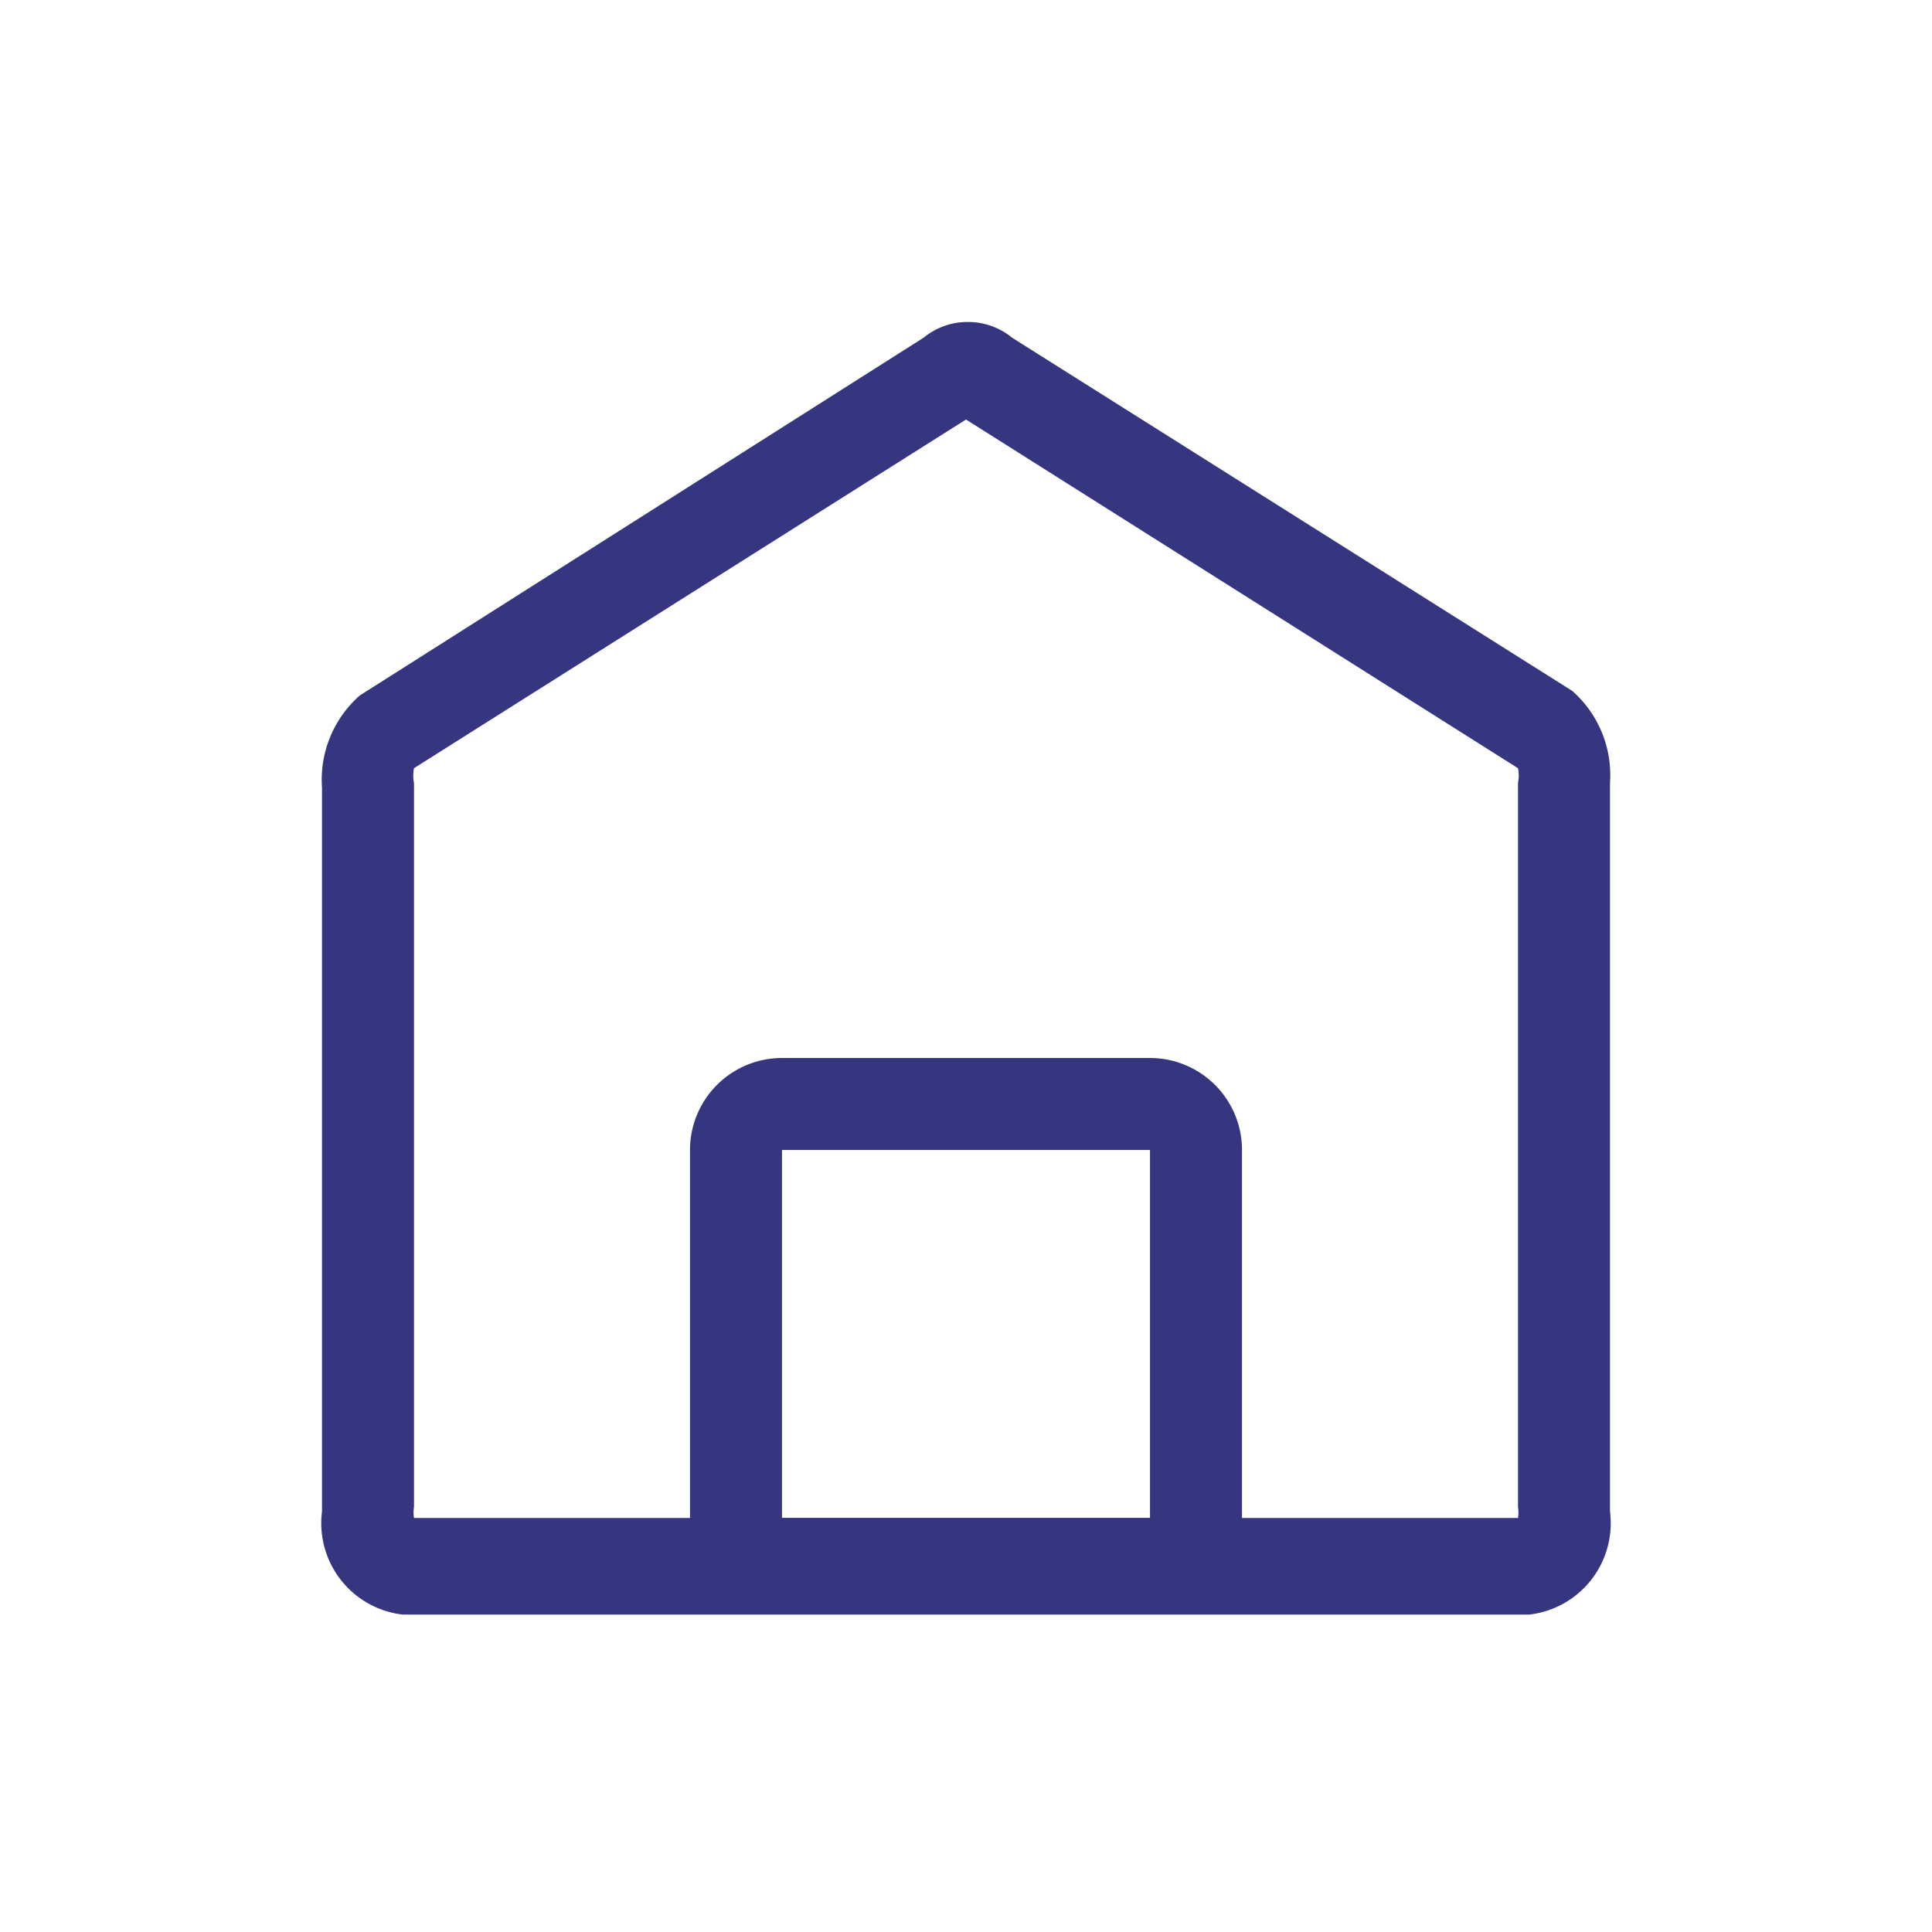 <svg xmlns="http://www.w3.org/2000/svg" width="21" height="21" viewBox="0 0 21 21"><defs><style>.cls-1{stroke:#fff;stroke-miterlimit:10;opacity:0;}.cls-2{fill:#36357f;}</style></defs><g id="レイヤー_2" data-name="レイヤー 2"><g id="txt"><rect class="cls-1" x="0.5" y="0.5" width="20" height="20"/><path class="cls-2" d="M10.66,4.45h0m-.16.11,6,3.79a.4.4,0,0,1,0,.16v7.87a.37.37,0,0,1,0,.12h-12a.37.37,0,0,1,0-.12V8.51a.4.4,0,0,1,0-.16l6-3.79m0-1.06a.75.75,0,0,0-.46.17L3.91,7.56a1.22,1.22,0,0,0-.41,1v7.87a1,1,0,0,0,.88,1.12H16.62a1,1,0,0,0,.88-1.12V8.51a1.22,1.22,0,0,0-.41-1L11,3.67a.75.75,0,0,0-.46-.17Z"/><path class="cls-2" d="M12.5,12.5v4h-4v-4h4m0-1h-4a1,1,0,0,0-1,1v5h6v-5a1,1,0,0,0-1-1Z"/></g></g></svg>